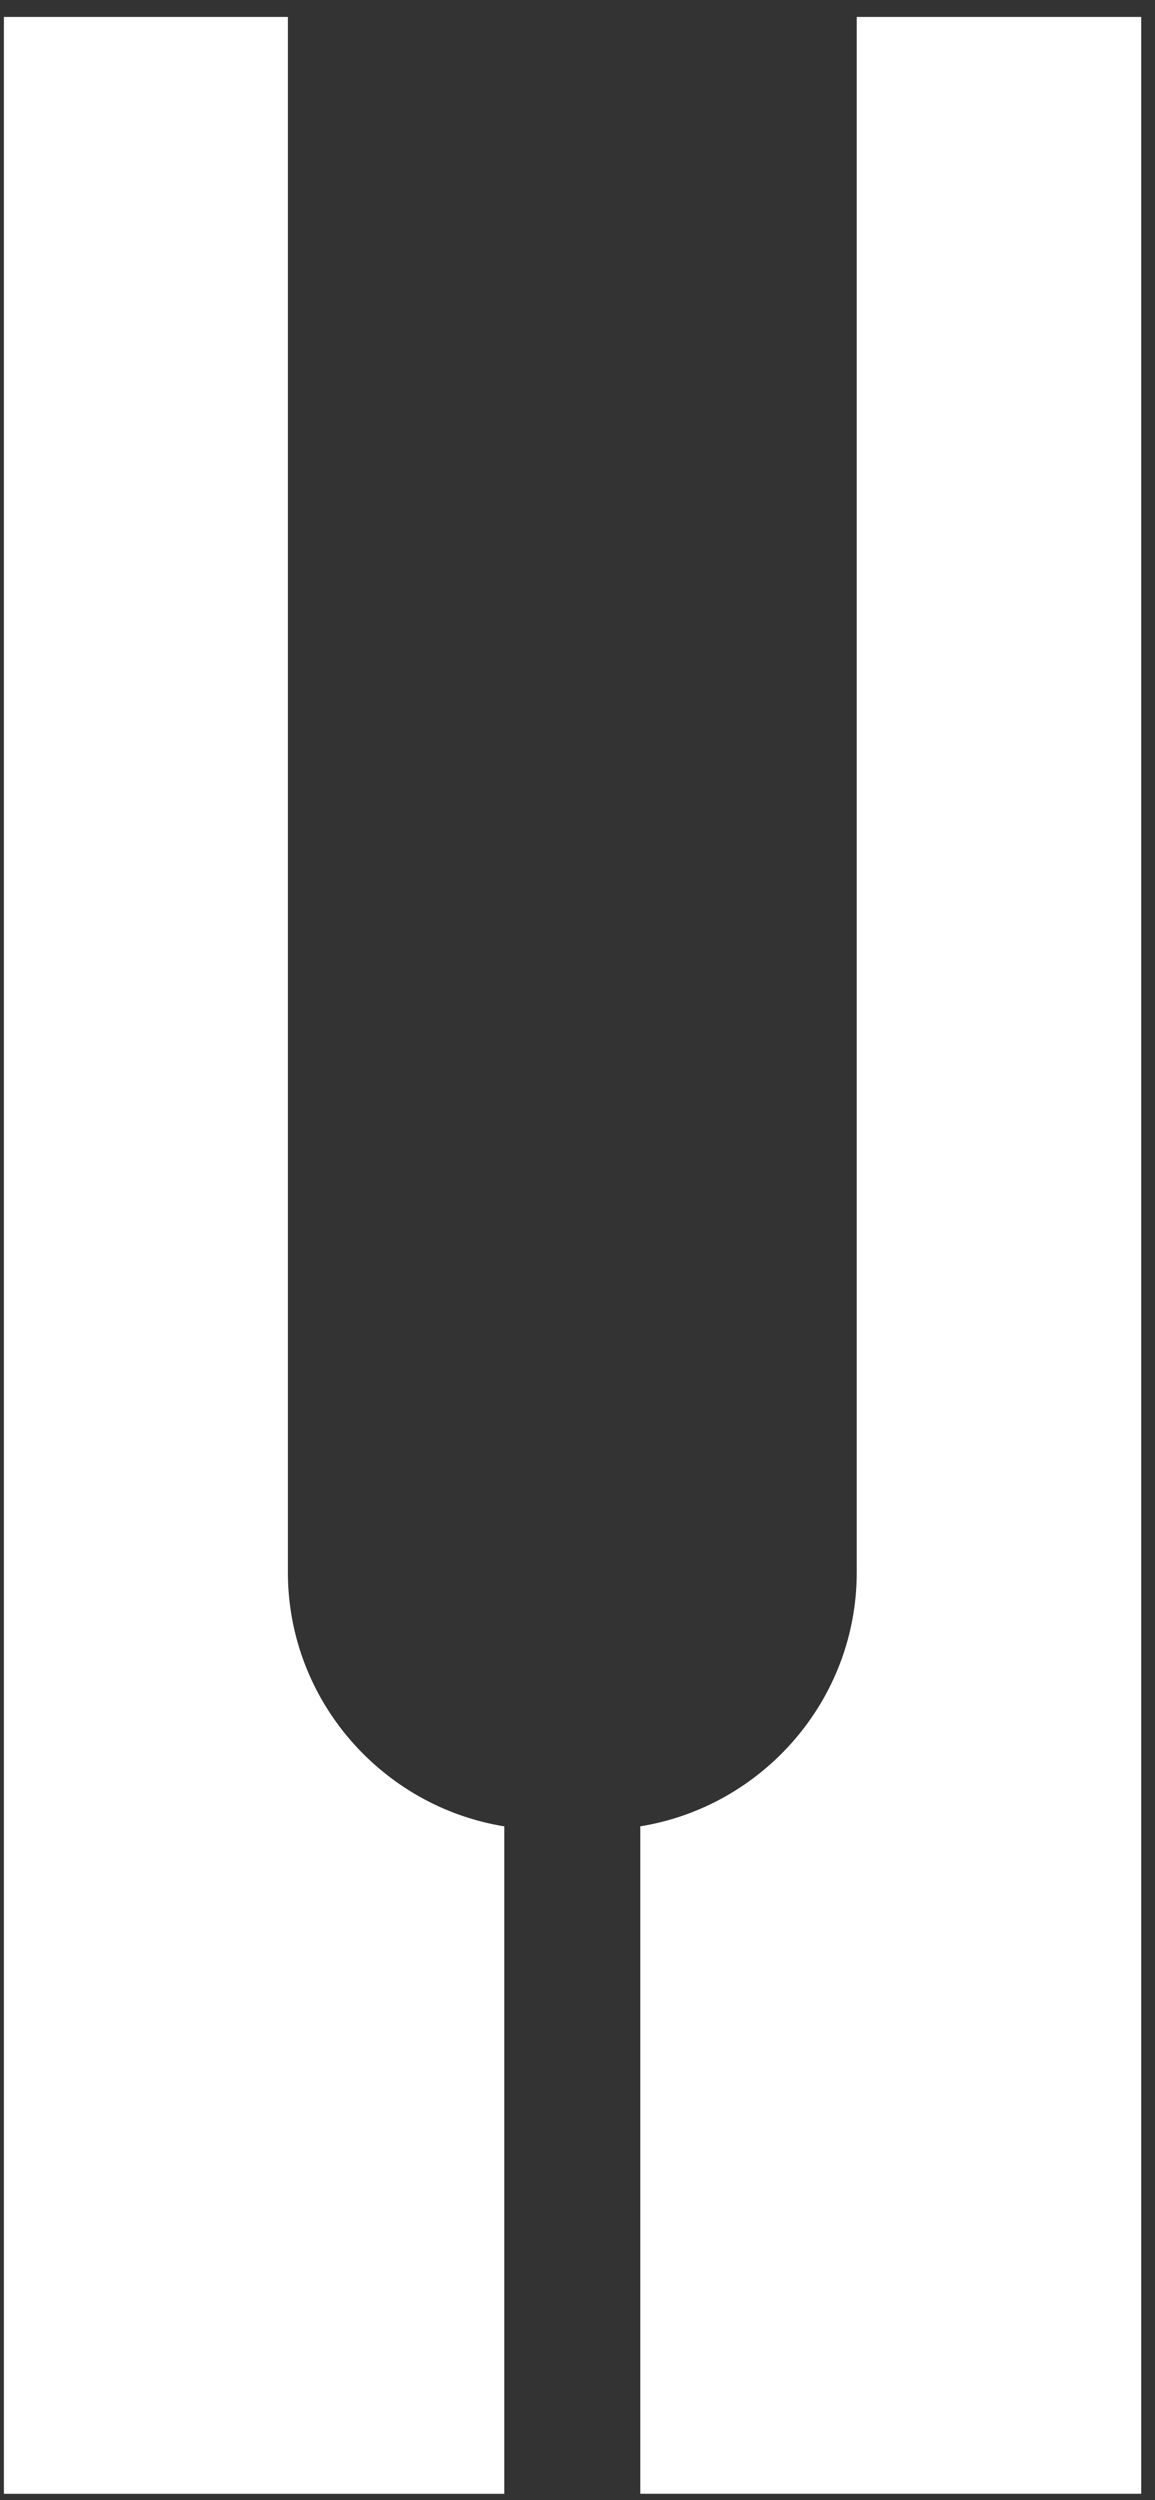 <?xml version="1.0" encoding="utf-8"?>
<!-- Generator: Adobe Illustrator 15.1.0, SVG Export Plug-In  -->
<!DOCTYPE svg PUBLIC "-//W3C//DTD SVG 1.1//EN" "http://www.w3.org/Graphics/SVG/1.1/DTD/svg11.dtd">
<svg version="1.1"
	 xmlns="http://www.w3.org/2000/svg" xmlns:xlink="http://www.w3.org/1999/xlink" xmlns:a="http://ns.adobe.com/AdobeSVGViewerExtensions/3.0/"
	 x="0px" y="0px" width="55px" height="119px" viewBox="-0.186 -0.806 55 119"
	 overflow="visible" enable-background="new -0.186 -0.806 55 119" xml:space="preserve">
<rect x="-0.186" y="-0.806" width="55" height="119" fill="#333333" stroke="none"/>
<defs>
</defs>
<path fill="#FFFFFF" d="M40.611,0v74.042c0,6.08-4.485,11.14-10.306,12.084v31.77h23.852V0H40.611z"/>
<path fill="#FFFFFF" d="M23.827,86.127c-5.817-0.939-10.304-6.005-10.304-12.084V0H0v117.897h23.827V86.127z"/>
</svg>
